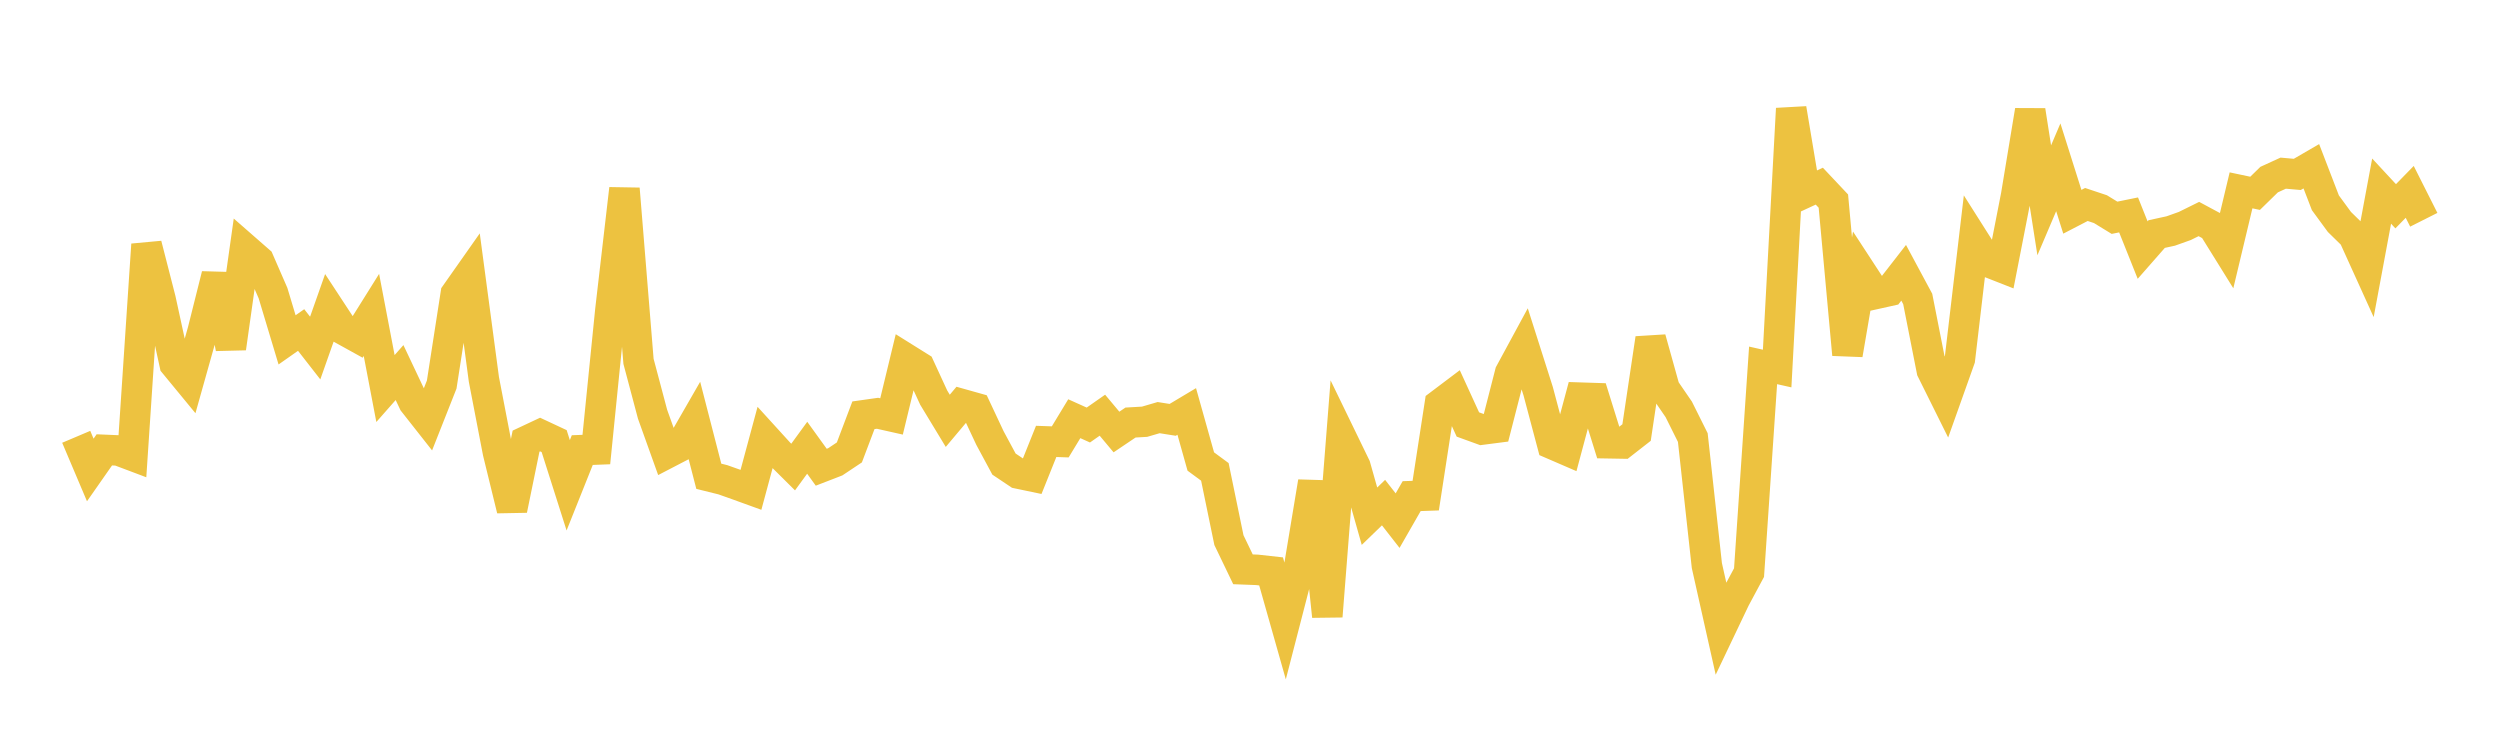 <svg width="164" height="48" xmlns="http://www.w3.org/2000/svg" xmlns:xlink="http://www.w3.org/1999/xlink"><path fill="none" stroke="rgb(237,194,64)" stroke-width="2" d="M5,28.655L5.922,30.83L6.844,29.511L7.766,29.55L8.689,29.898L9.611,16.043L10.533,19.638L11.455,23.873L12.377,24.993L13.299,21.711L14.222,18.032L15.144,22.842L16.066,16.306L16.988,17.112L17.91,19.229L18.832,22.295L19.754,21.648L20.677,22.832L21.599,20.216L22.521,21.622L23.443,22.132L24.365,20.658L25.287,25.489L26.21,24.44L27.132,26.39L28.054,27.561L28.976,25.227L29.898,19.287L30.82,17.976L31.743,24.885L32.665,29.668L33.587,33.439L34.509,28.939L35.431,28.506L36.353,28.937L37.275,31.836L38.198,29.526L39.12,29.49L40.042,20.336L40.964,12.386L41.886,23.704L42.808,27.174L43.731,29.749L44.653,29.27L45.575,27.668L46.497,31.243L47.419,31.472L48.341,31.799L49.263,32.133L50.186,28.71L51.108,29.723L52.03,30.638L52.952,29.373L53.874,30.65L54.796,30.294L55.719,29.679L56.641,27.242L57.563,27.111L58.485,27.318L59.407,23.507L60.329,24.083L61.251,26.083L62.174,27.606L63.096,26.508L64.018,26.767L64.94,28.732L65.862,30.444L66.784,31.061L67.707,31.254L68.629,28.956L69.551,28.988L70.473,27.467L71.395,27.882L72.317,27.237L73.24,28.34L74.162,27.719L75.084,27.666L76.006,27.396L76.928,27.542L77.85,26.991L78.772,30.275L79.695,30.955L80.617,35.431L81.539,37.347L82.461,37.382L83.383,37.484L84.305,40.74L85.228,37.169L86.15,31.611L87.072,40.428L87.994,28.701L88.916,30.601L89.838,33.863L90.76,32.971L91.683,34.154L92.605,32.546L93.527,32.514L94.449,26.529L95.371,25.833L96.293,27.846L97.216,28.181L98.138,28.062L99.06,24.468L99.982,22.766L100.904,25.661L101.826,29.131L102.749,29.53L103.671,26.086L104.593,26.116L105.515,29.078L106.437,29.094L107.359,28.375L108.281,22.203L109.204,25.511L110.126,26.855L111.048,28.704L111.97,37.102L112.892,41.217L113.814,39.282L114.737,37.562L115.659,23.968L116.581,24.176L117.503,7.129L118.425,12.638L119.347,12.212L120.269,13.191L121.192,23.259L122.114,17.872L123.036,19.285L123.958,19.08L124.88,17.895L125.802,19.611L126.725,24.293L127.647,26.148L128.569,23.558L129.491,15.733L130.413,17.188L131.335,17.55L132.257,12.83L133.18,7.249L134.102,13.14L135.024,10.975L135.946,13.892L136.868,13.414L137.79,13.721L138.713,14.286L139.635,14.098L140.557,16.405L141.479,15.354L142.401,15.153L143.323,14.824L144.246,14.368L145.168,14.863L146.09,16.347L147.012,12.487L147.934,12.682L148.856,11.781L149.778,11.359L150.701,11.441L151.623,10.906L152.545,13.303L153.467,14.561L154.389,15.464L155.311,17.496L156.234,12.537L157.156,13.531L158.078,12.587L159,14.417"></path></svg>